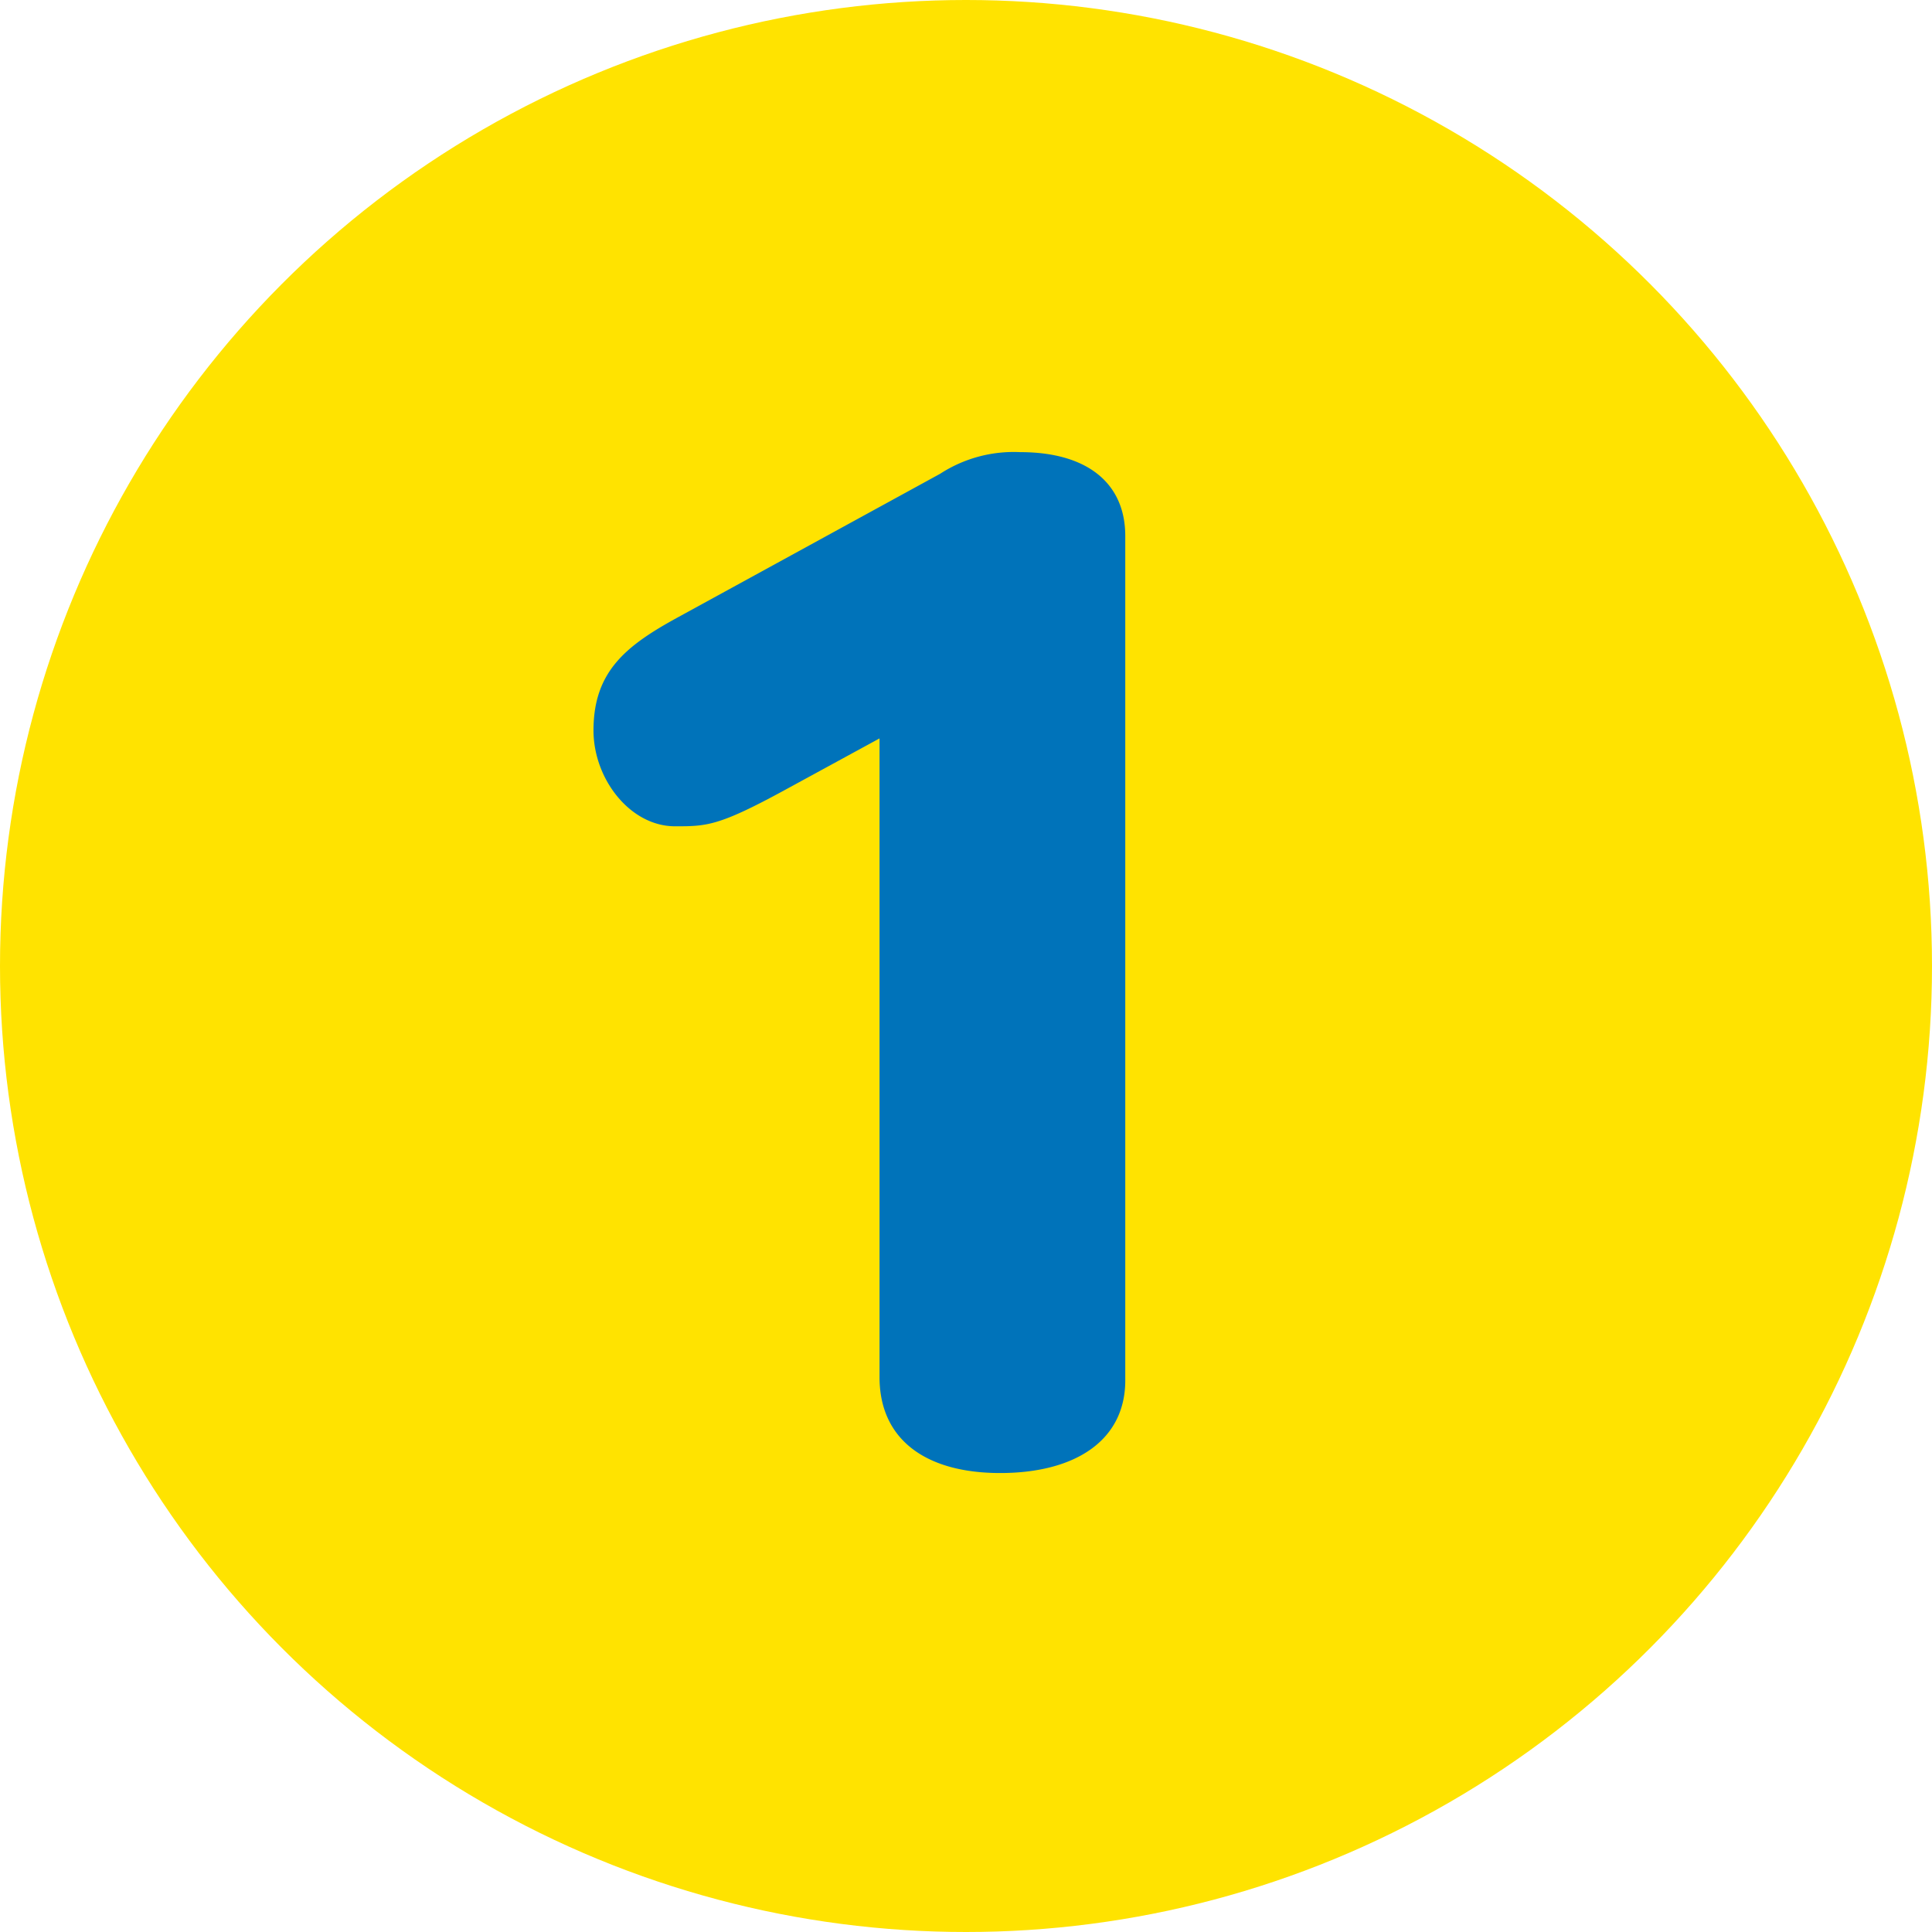 <svg xmlns="http://www.w3.org/2000/svg" viewBox="0 0 82 82"><defs><style>.cls-1{fill:#ffe300;}.cls-2{fill:#0073ba;}</style></defs><g id="レイヤー_2" data-name="レイヤー 2"><g id="レイヤー_1-2" data-name="レイヤー 1"><circle class="cls-1" cx="41" cy="41" r="41"/><path class="cls-2" d="M42.45,62.52c-3.17,0-5.12-1.43-5.12-4.07V31.34l-4,2.18c-2.84,1.55-3.34,1.55-4.68,1.55-1.9,0-3.46-2-3.46-4.07,0-2.52,1.4-3.61,3.62-4.82l11.09-6.07a5.74,5.74,0,0,1,3.4-.92c2.85,0,4.46,1.32,4.46,3.56V58.51C47.8,61.14,45.63,62.52,42.45,62.52Z"/></g></g></svg>